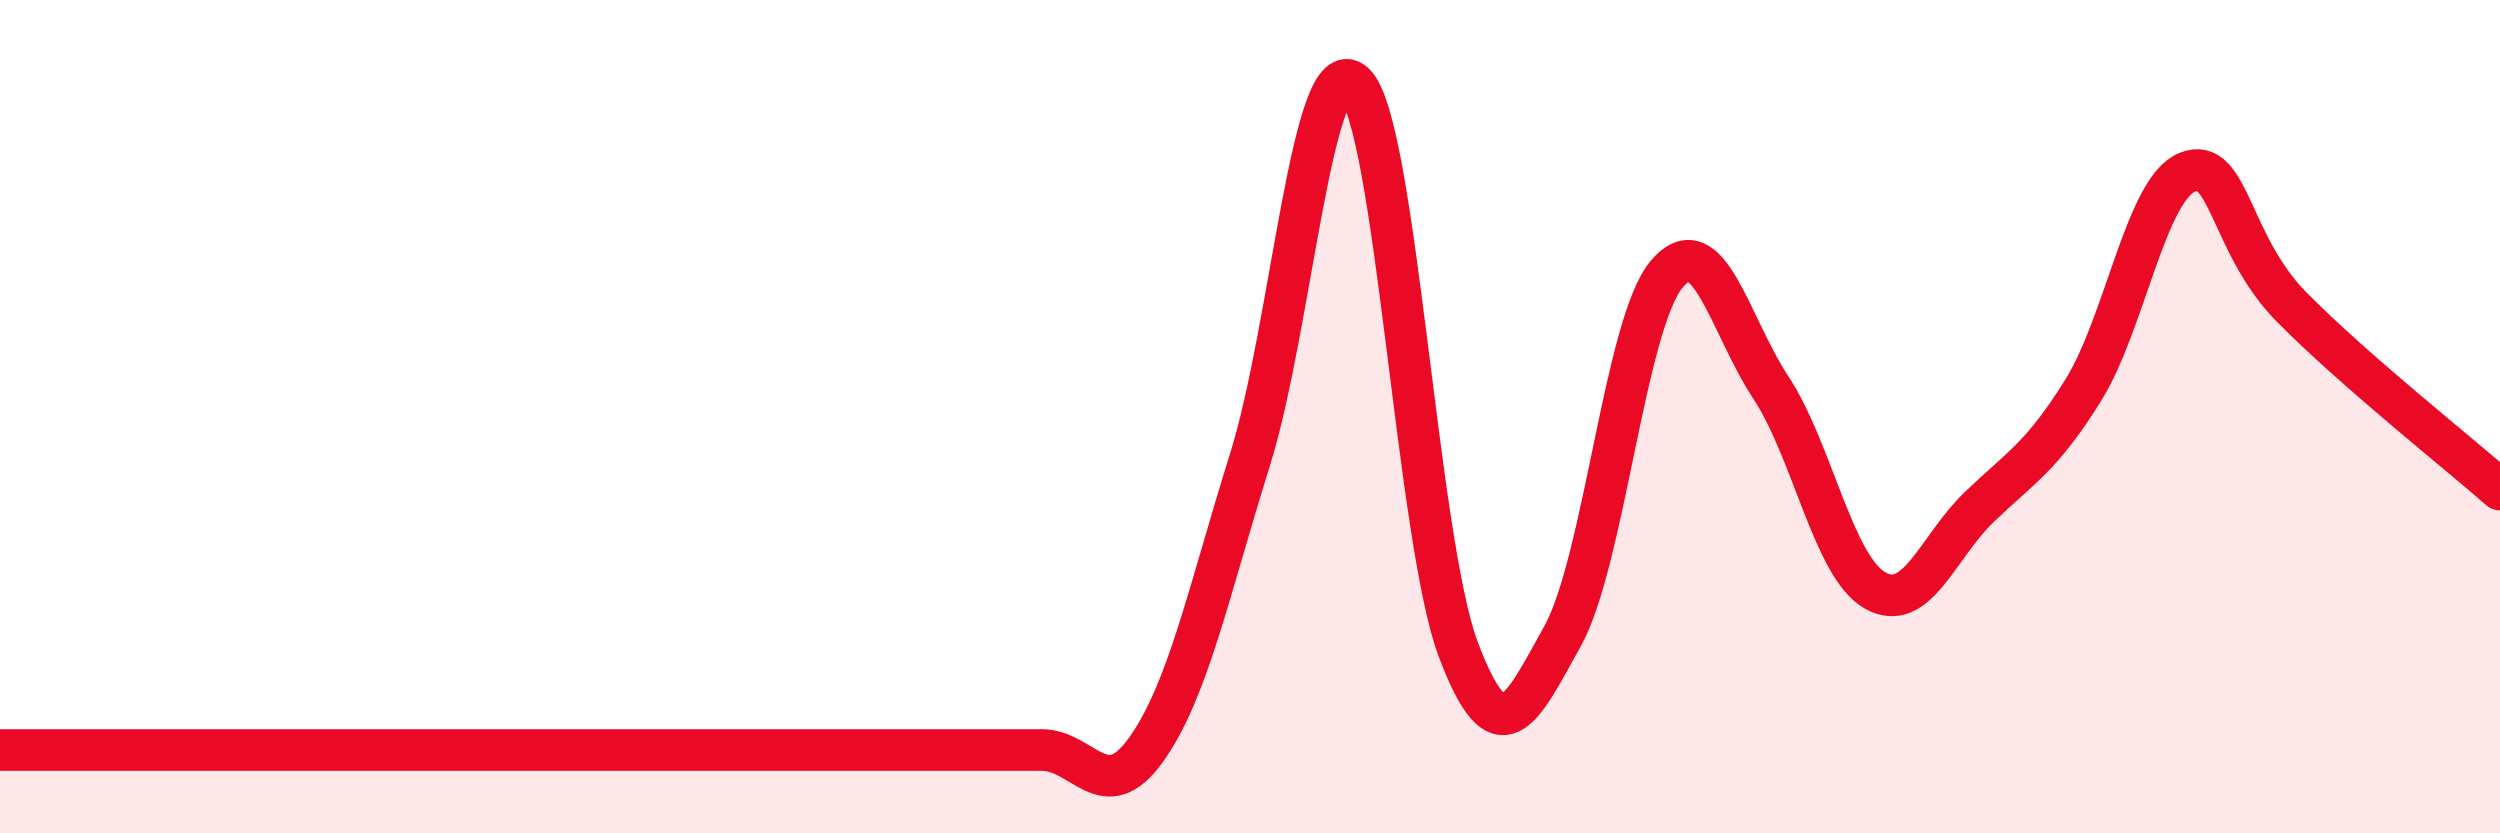 
    <svg width="60" height="20" viewBox="0 0 60 20" xmlns="http://www.w3.org/2000/svg">
      <path
        d="M 0,18 C 0.5,18 1.5,18 2.5,18 C 3.5,18 4,18 5,18 C 6,18 6.5,18 7.5,18 C 8.5,18 9,18 10,18 C 11,18 11.5,18 12.5,18 C 13.5,18 14,18 15,18 C 16,18 16.5,18 17.5,18 C 18.5,18 19,18 20,18 C 21,18 21.5,18 22.5,18 C 23.5,18 24,18 25,18 C 26,18 26.5,19.39 27.5,18 C 28.5,16.61 29,14.23 30,11.03 C 31,7.83 31.5,1.09 32.5,2 C 33.5,2.91 34,12.94 35,15.59 C 36,18.24 36.5,17.07 37.5,15.27 C 38.5,13.47 39,7.77 40,6.58 C 41,5.39 41.5,7.78 42.5,9.3 C 43.5,10.82 44,13.6 45,14.17 C 46,14.74 46.5,13.13 47.5,12.17 C 48.5,11.21 49,10.97 50,9.36 C 51,7.75 51.5,4.53 52.5,4.13 C 53.5,3.73 53.5,5.85 55,7.37 C 56.5,8.89 59,10.87 60,11.75L60 20L0 20Z"
        fill="#EB0A25"
        opacity="0.1"
        stroke-linecap="round"
        stroke-linejoin="round"
      />
      <path
        d="M 0,18 C 0.5,18 1.5,18 2.5,18 C 3.5,18 4,18 5,18 C 6,18 6.5,18 7.5,18 C 8.5,18 9,18 10,18 C 11,18 11.5,18 12.5,18 C 13.5,18 14,18 15,18 C 16,18 16.5,18 17.5,18 C 18.5,18 19,18 20,18 C 21,18 21.5,18 22.5,18 C 23.5,18 24,18 25,18 C 26,18 26.5,19.39 27.5,18 C 28.5,16.61 29,14.23 30,11.03 C 31,7.83 31.5,1.09 32.5,2 C 33.5,2.91 34,12.94 35,15.59 C 36,18.24 36.5,17.07 37.5,15.27 C 38.5,13.47 39,7.77 40,6.58 C 41,5.39 41.5,7.78 42.5,9.3 C 43.5,10.82 44,13.6 45,14.17 C 46,14.74 46.5,13.13 47.5,12.17 C 48.5,11.21 49,10.97 50,9.36 C 51,7.75 51.5,4.53 52.5,4.13 C 53.5,3.73 53.5,5.85 55,7.37 C 56.5,8.89 59,10.87 60,11.75"
        stroke="#EB0A25"
        stroke-width="1"
        fill="none"
        stroke-linecap="round"
        stroke-linejoin="round"
      />
    </svg>
  